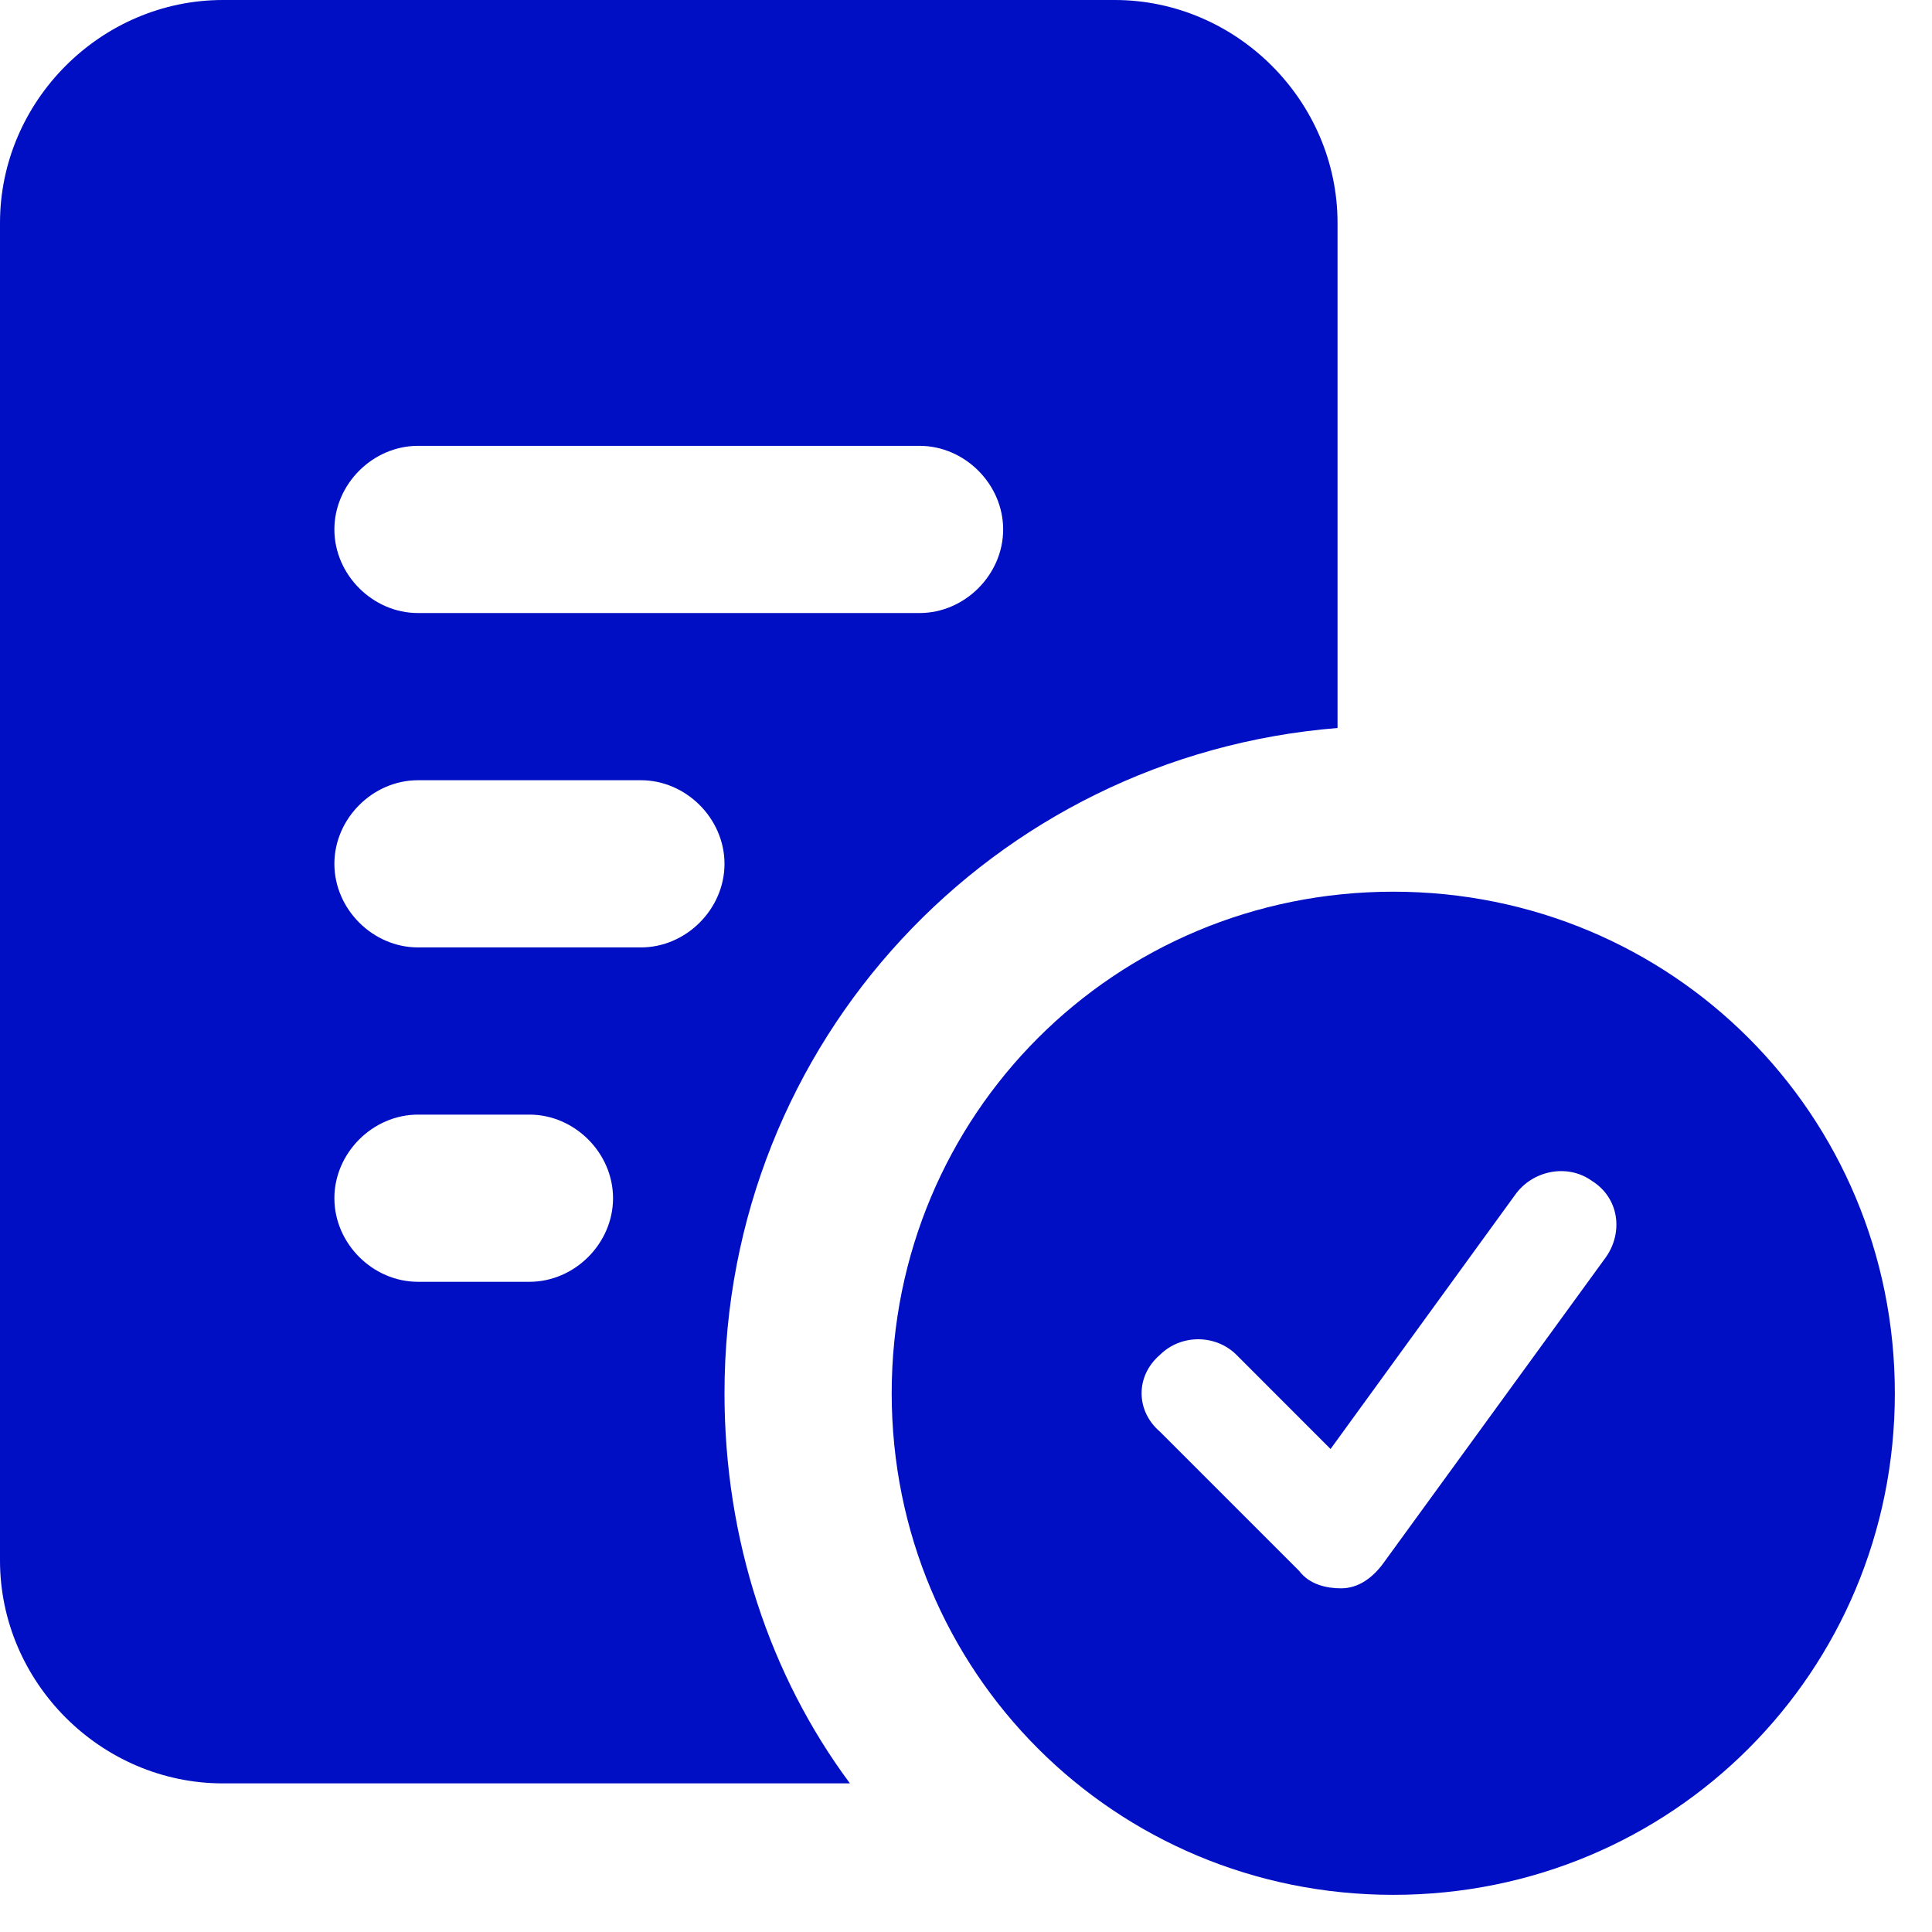 <svg width="26" height="26" viewBox="0 0 26 26" fill="none" xmlns="http://www.w3.org/2000/svg">
<path d="M3 0H15C16.641 0 18 1.359 18 3V9.797C13.359 10.172 9.75 14.016 9.75 18.75C9.75 20.719 10.359 22.547 11.438 24H3C1.359 24 0 22.641 0 21V3C0 1.359 1.359 0 3 0ZM4.5 7.125C4.5 7.734 5.016 8.25 5.625 8.25H12.375C12.984 8.25 13.5 7.734 13.5 7.125C13.5 6.516 12.984 6 12.375 6H5.625C5.016 6 4.5 6.516 4.5 7.125ZM4.5 11.625C4.5 12.234 5.016 12.75 5.625 12.75H8.625C9.234 12.75 9.75 12.234 9.75 11.625C9.75 11.016 9.234 10.5 8.625 10.5H5.625C5.016 10.5 4.5 11.016 4.5 11.625ZM4.5 16.125C4.5 16.734 5.016 17.25 5.625 17.25H7.125C7.734 17.25 8.25 16.734 8.25 16.125C8.25 15.516 7.734 15 7.125 15H5.625C5.016 15 4.5 15.516 4.5 16.125ZM25.5 18.75C25.5 22.5 22.5 25.5 18.75 25.5C15 25.5 12 22.5 12 18.75C12 15 15 12 18.75 12C22.5 12 25.5 15 25.5 18.75ZM21.422 15.891C21.094 15.656 20.625 15.75 20.391 16.078L17.906 19.5L16.641 18.234C16.359 17.953 15.891 17.953 15.609 18.234C15.281 18.516 15.281 18.984 15.609 19.266L17.484 21.141C17.625 21.328 17.859 21.375 18.047 21.375C18.281 21.375 18.469 21.234 18.609 21.047L21.609 16.922C21.844 16.594 21.797 16.125 21.422 15.891Z" fill="#000FC4"/>
</svg>
